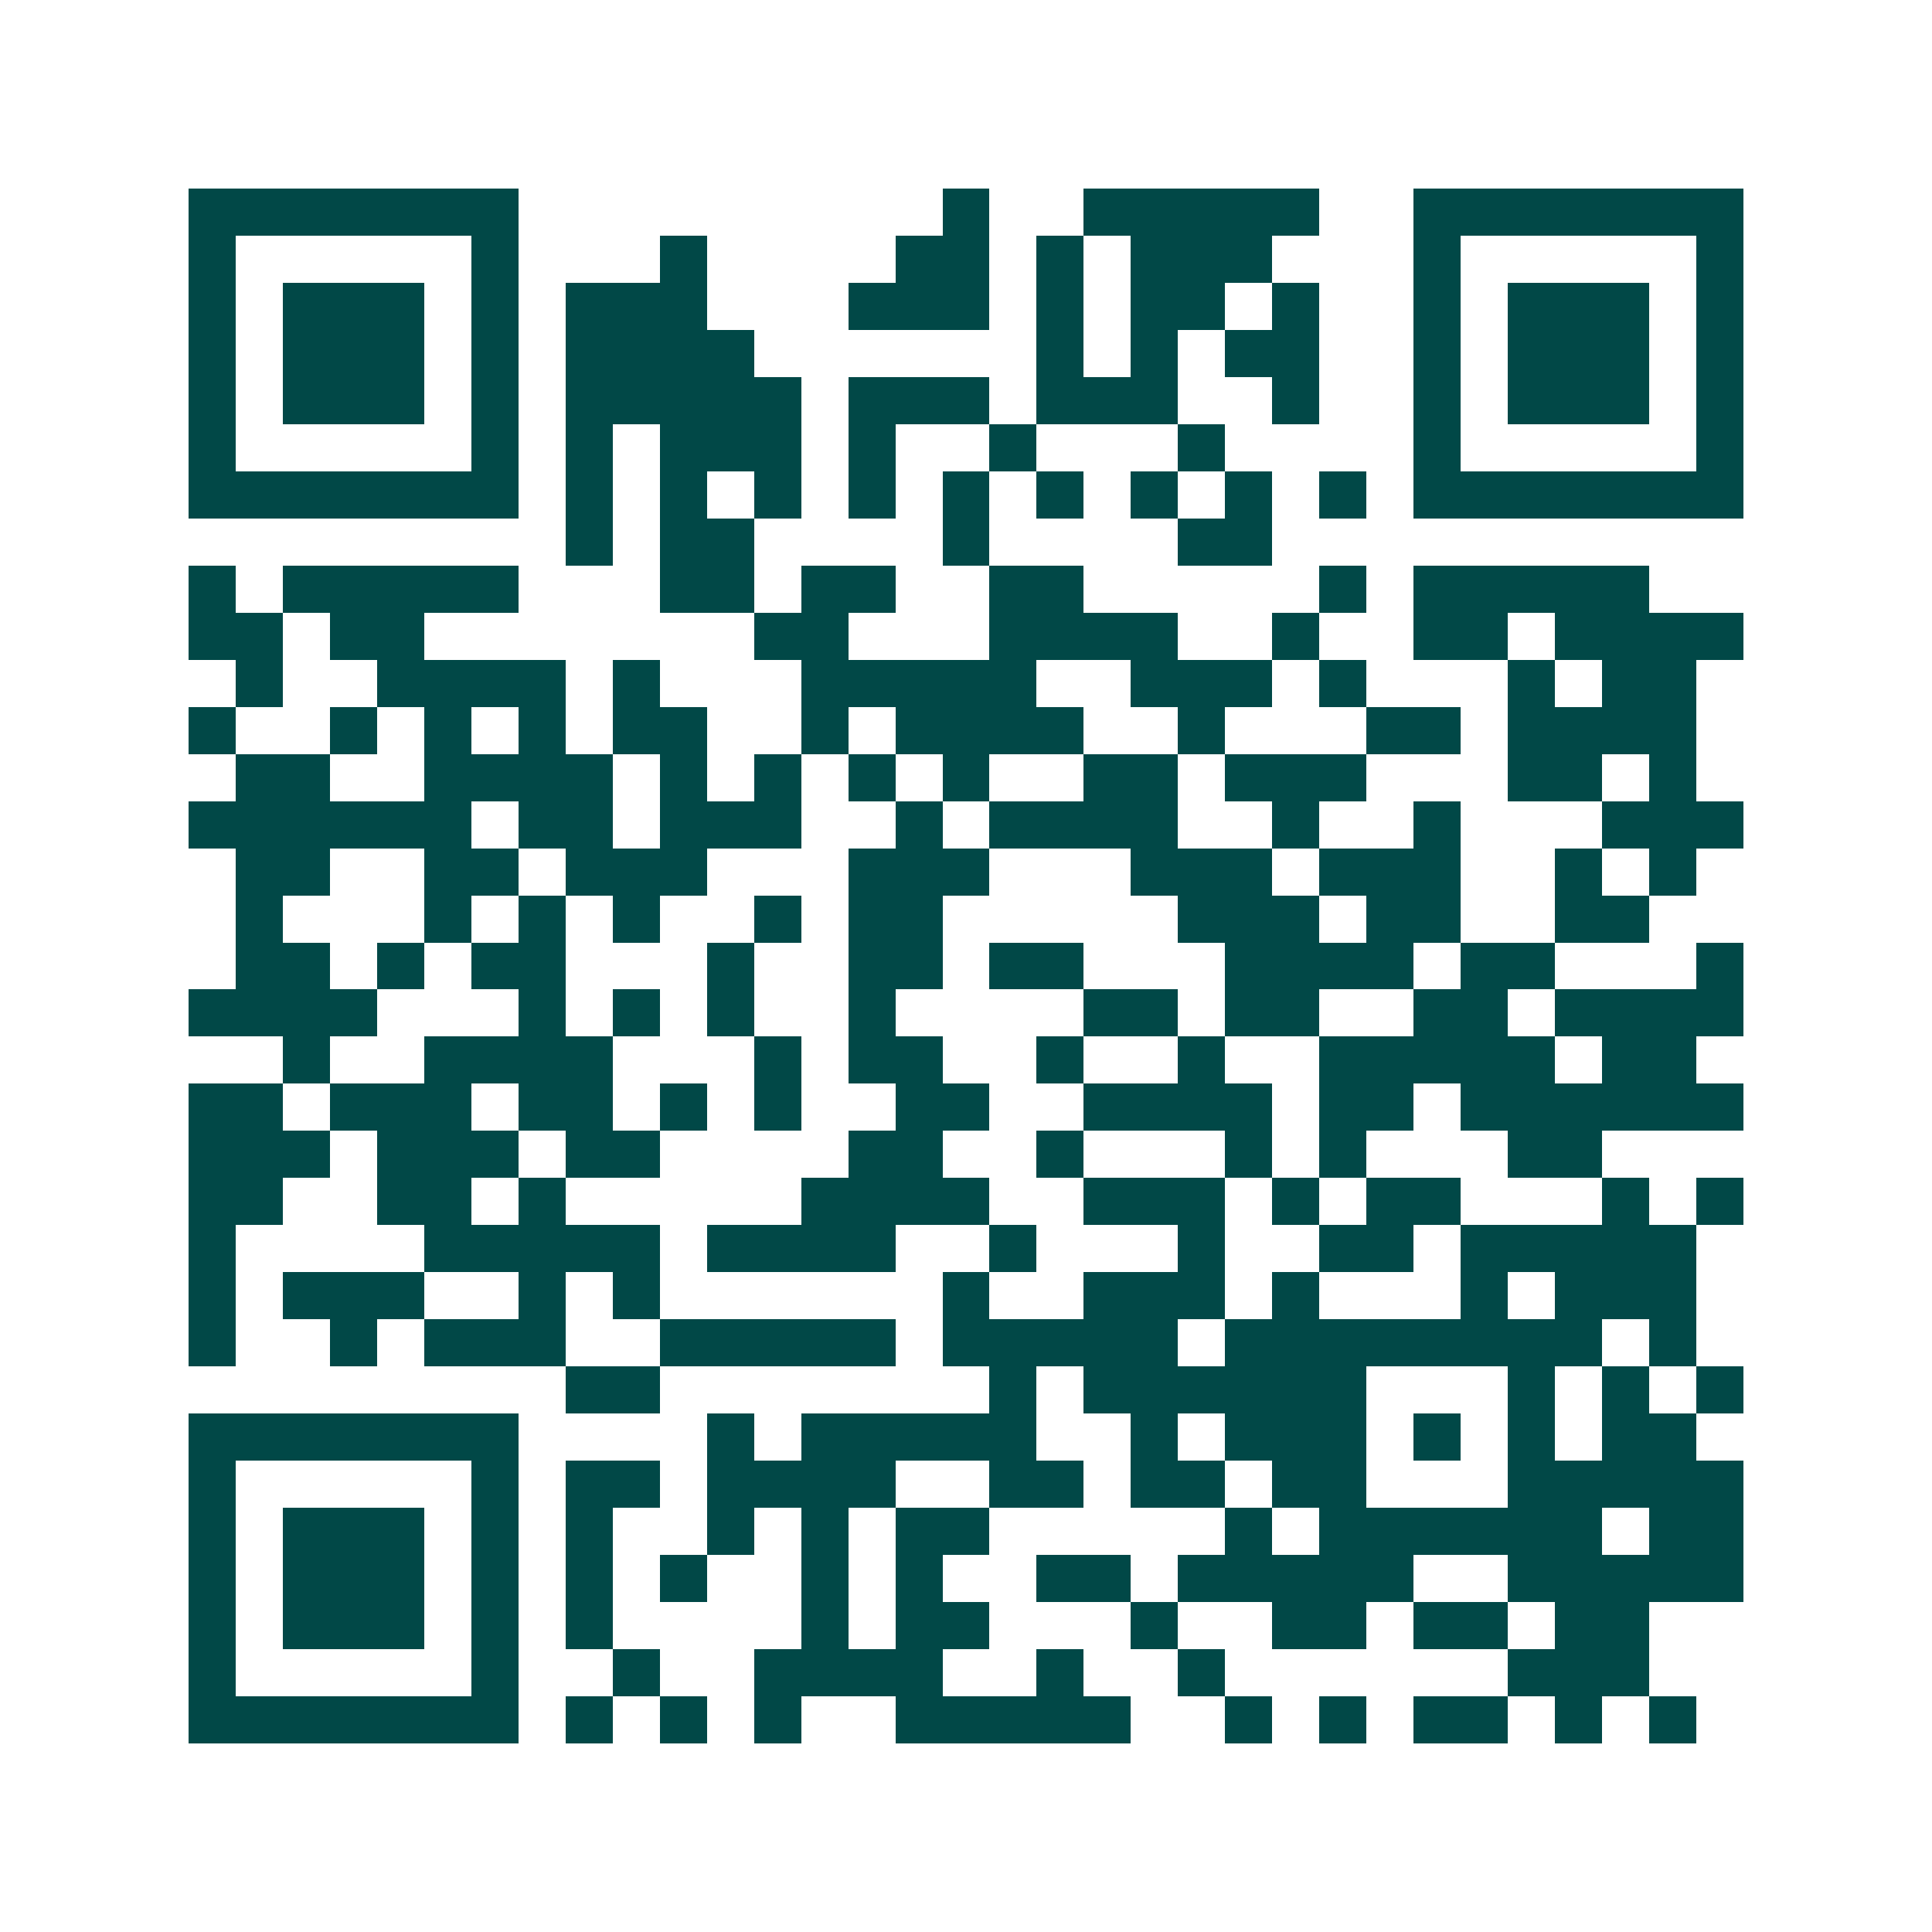 <svg xmlns="http://www.w3.org/2000/svg" width="200" height="200" viewBox="0 0 41 41" shape-rendering="crispEdges"><path fill="#ffffff" d="M0 0h41v41H0z"/><path stroke="#014847" d="M4 4.5h7m9 0h1m2 0h5m2 0h7M4 5.5h1m5 0h1m3 0h1m4 0h2m1 0h1m1 0h3m3 0h1m5 0h1M4 6.5h1m1 0h3m1 0h1m1 0h3m3 0h3m1 0h1m1 0h2m1 0h1m2 0h1m1 0h3m1 0h1M4 7.5h1m1 0h3m1 0h1m1 0h4m6 0h1m1 0h1m1 0h2m2 0h1m1 0h3m1 0h1M4 8.5h1m1 0h3m1 0h1m1 0h5m1 0h3m1 0h3m2 0h1m2 0h1m1 0h3m1 0h1M4 9.5h1m5 0h1m1 0h1m1 0h3m1 0h1m2 0h1m3 0h1m4 0h1m5 0h1M4 10.5h7m1 0h1m1 0h1m1 0h1m1 0h1m1 0h1m1 0h1m1 0h1m1 0h1m1 0h1m1 0h7M12 11.5h1m1 0h2m4 0h1m4 0h2M4 12.5h1m1 0h5m3 0h2m1 0h2m2 0h2m5 0h1m1 0h5M4 13.5h2m1 0h2m7 0h2m3 0h4m2 0h1m2 0h2m1 0h4M5 14.5h1m2 0h4m1 0h1m3 0h5m2 0h3m1 0h1m3 0h1m1 0h2M4 15.5h1m2 0h1m1 0h1m1 0h1m1 0h2m2 0h1m1 0h4m2 0h1m3 0h2m1 0h4M5 16.5h2m2 0h4m1 0h1m1 0h1m1 0h1m1 0h1m2 0h2m1 0h3m3 0h2m1 0h1M4 17.5h6m1 0h2m1 0h3m2 0h1m1 0h4m2 0h1m2 0h1m3 0h3M5 18.5h2m2 0h2m1 0h3m3 0h3m3 0h3m1 0h3m2 0h1m1 0h1M5 19.5h1m3 0h1m1 0h1m1 0h1m2 0h1m1 0h2m5 0h3m1 0h2m2 0h2M5 20.5h2m1 0h1m1 0h2m3 0h1m2 0h2m1 0h2m3 0h4m1 0h2m3 0h1M4 21.5h4m3 0h1m1 0h1m1 0h1m2 0h1m4 0h2m1 0h2m2 0h2m1 0h4M6 22.5h1m2 0h4m3 0h1m1 0h2m2 0h1m2 0h1m2 0h5m1 0h2M4 23.5h2m1 0h3m1 0h2m1 0h1m1 0h1m2 0h2m2 0h4m1 0h2m1 0h6M4 24.5h3m1 0h3m1 0h2m4 0h2m2 0h1m3 0h1m1 0h1m3 0h2M4 25.5h2m2 0h2m1 0h1m5 0h4m2 0h3m1 0h1m1 0h2m3 0h1m1 0h1M4 26.5h1m4 0h5m1 0h4m2 0h1m3 0h1m2 0h2m1 0h5M4 27.5h1m1 0h3m2 0h1m1 0h1m6 0h1m2 0h3m1 0h1m3 0h1m1 0h3M4 28.5h1m2 0h1m1 0h3m2 0h5m1 0h5m1 0h8m1 0h1M12 29.5h2m7 0h1m1 0h6m3 0h1m1 0h1m1 0h1M4 30.5h7m4 0h1m1 0h5m2 0h1m1 0h3m1 0h1m1 0h1m1 0h2M4 31.5h1m5 0h1m1 0h2m1 0h4m2 0h2m1 0h2m1 0h2m3 0h5M4 32.5h1m1 0h3m1 0h1m1 0h1m2 0h1m1 0h1m1 0h2m5 0h1m1 0h6m1 0h2M4 33.5h1m1 0h3m1 0h1m1 0h1m1 0h1m2 0h1m1 0h1m2 0h2m1 0h5m2 0h5M4 34.5h1m1 0h3m1 0h1m1 0h1m4 0h1m1 0h2m3 0h1m2 0h2m1 0h2m1 0h2M4 35.5h1m5 0h1m2 0h1m2 0h4m2 0h1m2 0h1m6 0h3M4 36.5h7m1 0h1m1 0h1m1 0h1m2 0h5m2 0h1m1 0h1m1 0h2m1 0h1m1 0h1"/></svg>
